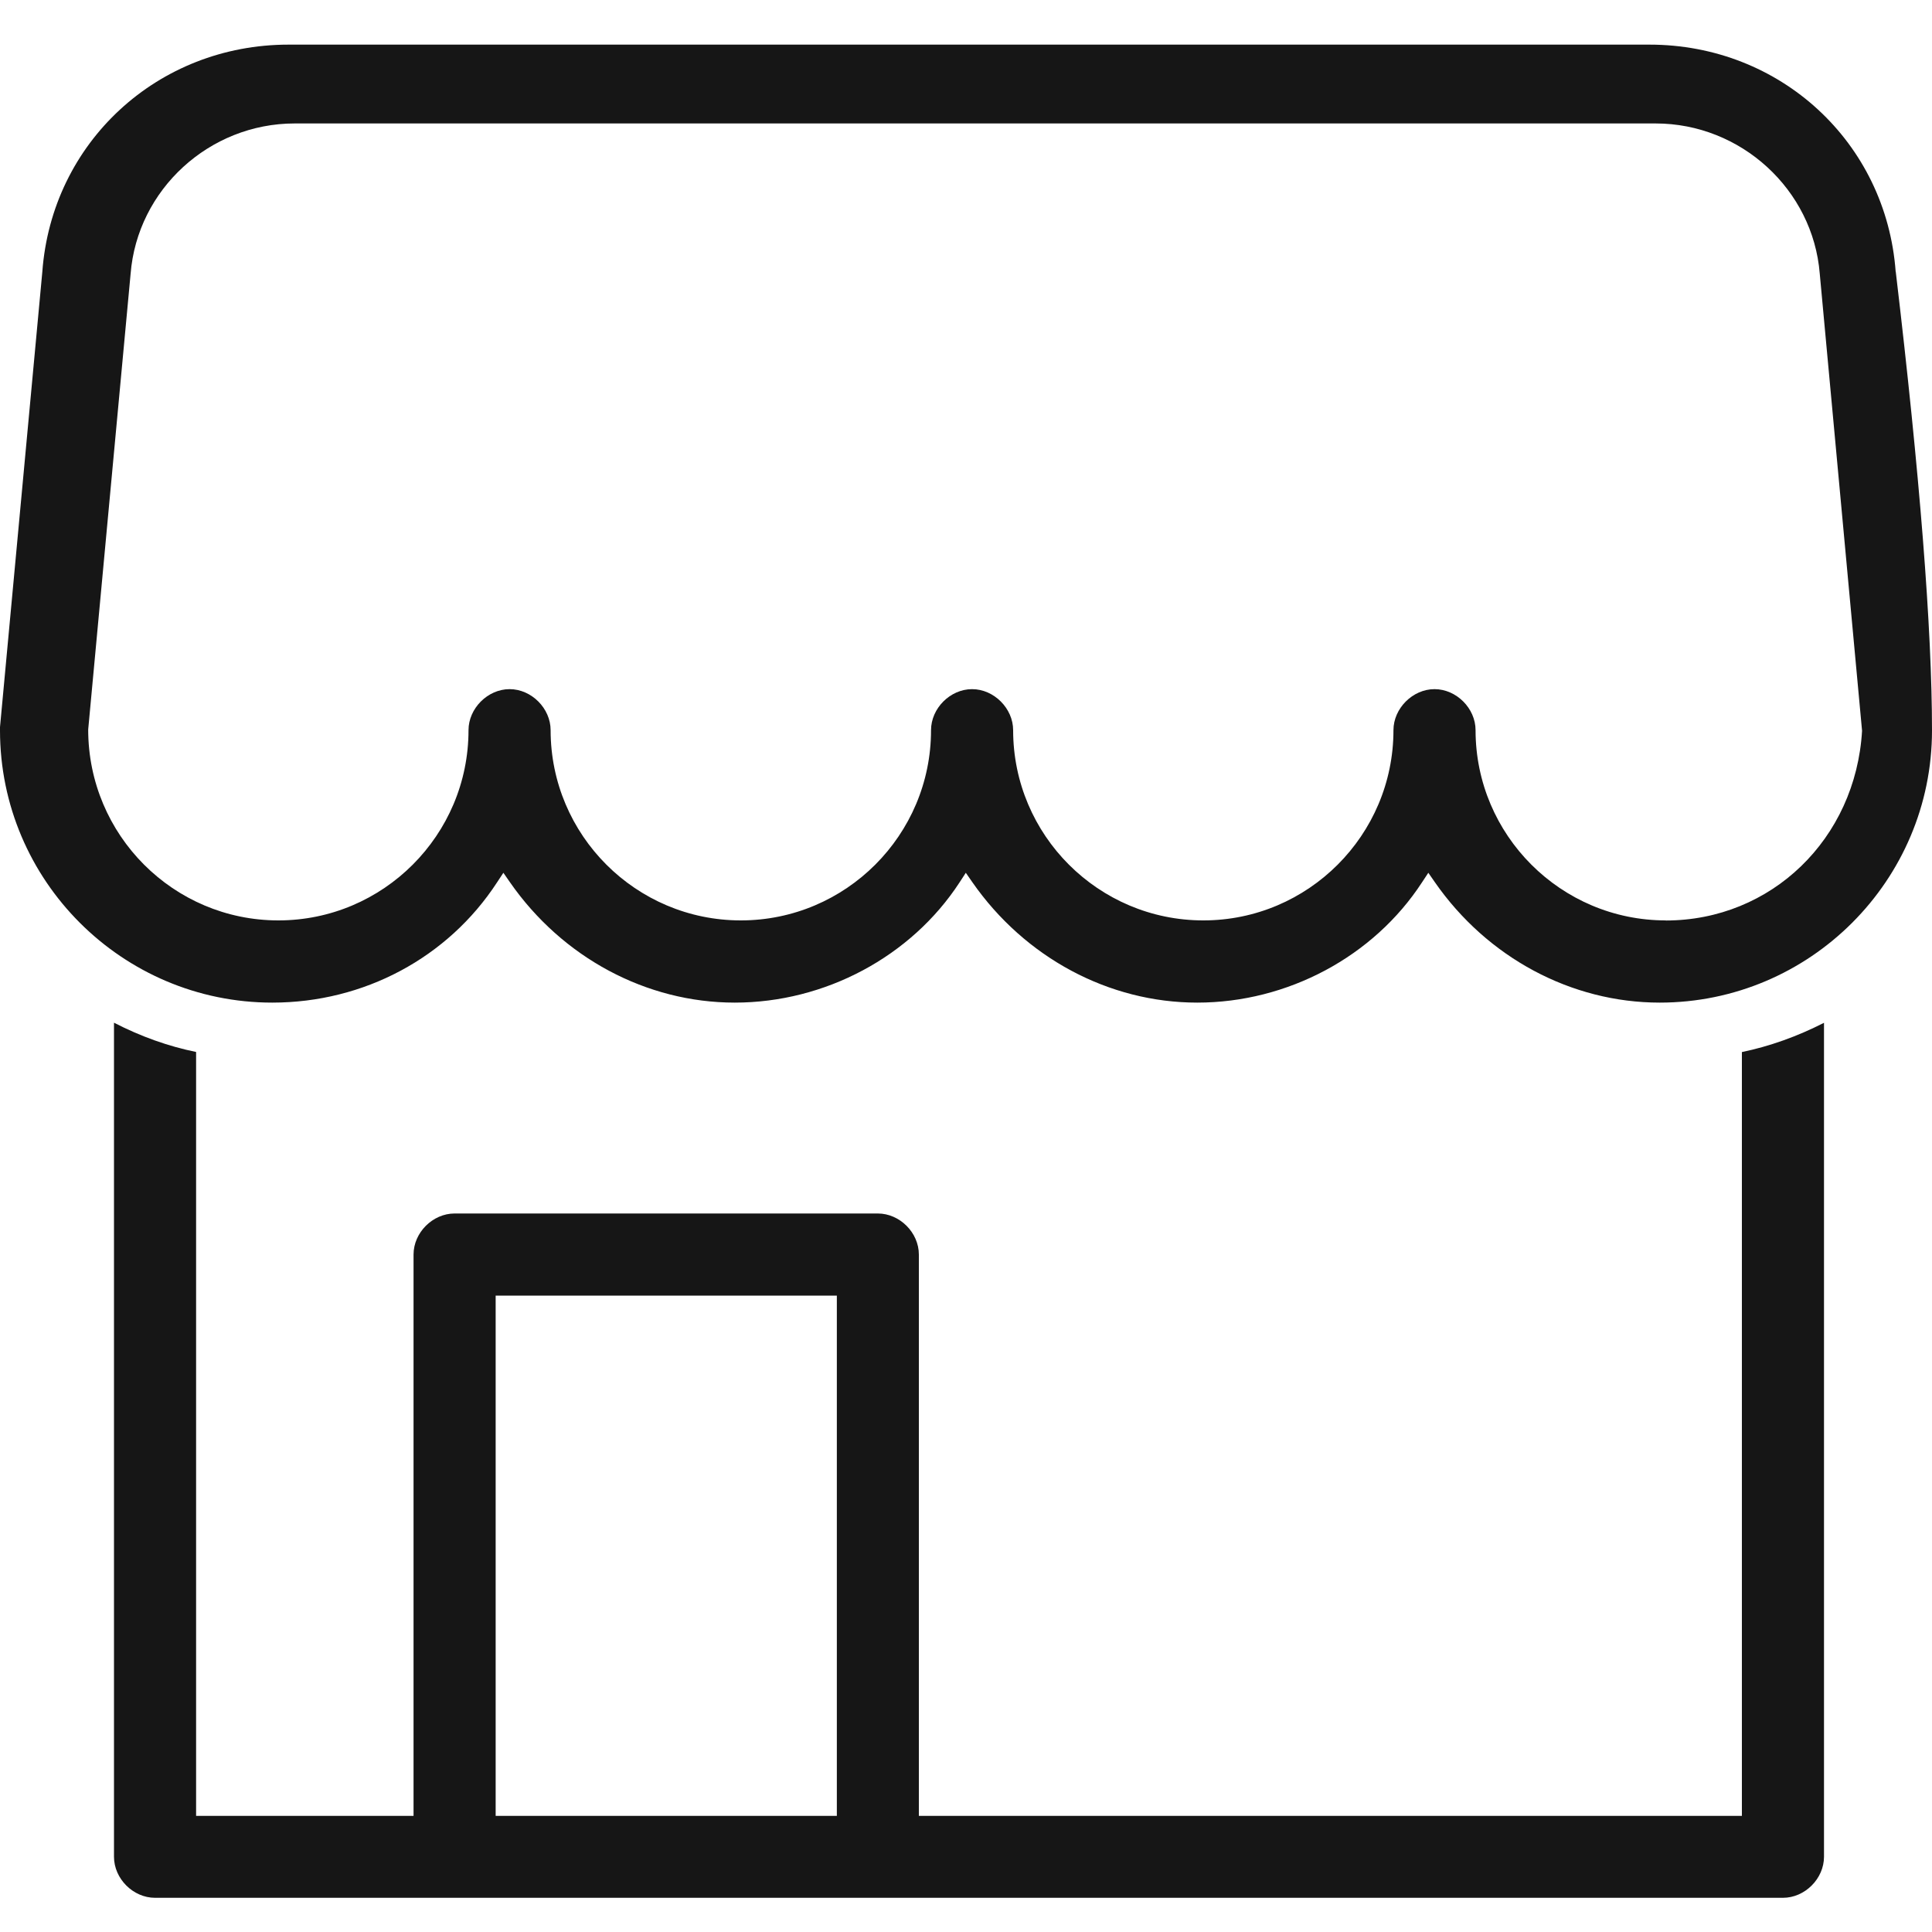 <?xml version="1.0" encoding="UTF-8"?>
<svg width="20px" height="20px" viewBox="0 0 20 20" version="1.1" xmlns="http://www.w3.org/2000/svg" xmlns:xlink="http://www.w3.org/1999/xlink">
    <title>AB59129C-310D-4AD0-B2EF-0589C0E7178D</title>
    <g id="efficientamento-energetico---13/06" stroke="none" stroke-width="1" fill="none" fill-rule="evenodd">
        <g id="EGL---efficientamento-energetico---proposta-1" transform="translate(-761, -1486)" fill="#161616">
            <g id="progetti" transform="translate(0, 1212)">
                <g id="carousel" transform="translate(150, 252)">
                    <g id="progetto" transform="translate(585, 0)">
                        <g id="IMG" transform="translate(0, 0)">
                            <g id="Group-11" transform="translate(15, 16)">
                                <g id="03_Icons/eShop" transform="translate(11, 6.462)">
                                    <path d="M17.244,9.066 C16.159,9.066 15.275,8.183 15.275,7.097 C15.275,6.871 15.077,6.672 14.85,6.672 C14.624,6.672 14.425,6.871 14.425,7.097 C14.425,8.183 13.542,9.066 12.457,9.066 C11.371,9.066 10.488,8.183 10.488,7.097 C10.488,6.871 10.289,6.672 10.063,6.672 C9.836,6.672 9.638,6.871 9.638,7.097 C9.638,8.183 8.755,9.066 7.669,9.066 C6.583,9.066 5.7,8.183 5.7,7.097 C5.7,6.871 5.502,6.672 5.275,6.672 C5.049,6.672 4.85,6.871 4.85,7.097 C4.85,8.183 3.967,9.066 2.882,9.066 C1.796,9.066 0.913,8.183 0.913,7.09 L1.352,2.373 C1.421,1.5 2.167,0.816 3.05,0.816 L17.139,0.816 C18.022,0.816 18.768,1.5 18.838,2.371 L19.276,7.103 C19.21,8.223 18.336,9.067 17.243,9.067 L17.243,9.067 L17.244,9.066 Z M19.624,2.352 C19.526,1.011 18.43,1.77635684e-15 17.075,1.77635684e-15 L2.987,1.77635684e-15 C1.633,1.77635684e-15 0.536,1.011 0.438,2.353 L0,7.065 L0,7.099 C0,8.653 1.265,9.917 2.819,9.917 C3.767,9.917 4.637,9.452 5.145,8.673 L5.211,8.573 L5.279,8.671 C5.822,9.452 6.692,9.917 7.606,9.917 C8.54,9.917 9.432,9.441 9.933,8.673 L9.998,8.573 L10.066,8.671 C10.61,9.452 11.479,9.917 12.394,9.917 C13.328,9.917 14.219,9.441 14.72,8.673 L14.786,8.573 L14.854,8.671 C15.397,9.452 16.267,9.917 17.181,9.917 C18.735,9.917 20,8.653 20,7.099 C20,6.049 19.874,4.453 19.625,2.352 L19.625,2.352 L19.624,2.352 Z M5.131,18.336 L5.131,12.95 L8.663,12.95 L8.663,18.336 L5.131,18.336 Z M18.033,18.336 L9.512,18.336 L9.512,12.525 C9.512,12.298 9.314,12.1 9.087,12.1 L4.706,12.1 C4.479,12.1 4.281,12.298 4.281,12.525 L4.281,18.336 L2.03,18.336 L2.03,10.428 C1.745,10.37 1.46,10.269 1.18,10.125 L1.18,18.759 C1.18,18.986 1.378,19.184 1.605,19.184 L18.457,19.184 C18.684,19.184 18.882,18.986 18.882,18.759 L18.882,10.126 C18.604,10.268 18.319,10.369 18.032,10.429 L18.032,18.335 L18.033,18.336 Z" id="eShop"></path>
                                </g>
                            </g>
                        </g>
                    </g>
                </g>
            </g>
        </g>
    </g>
</svg>